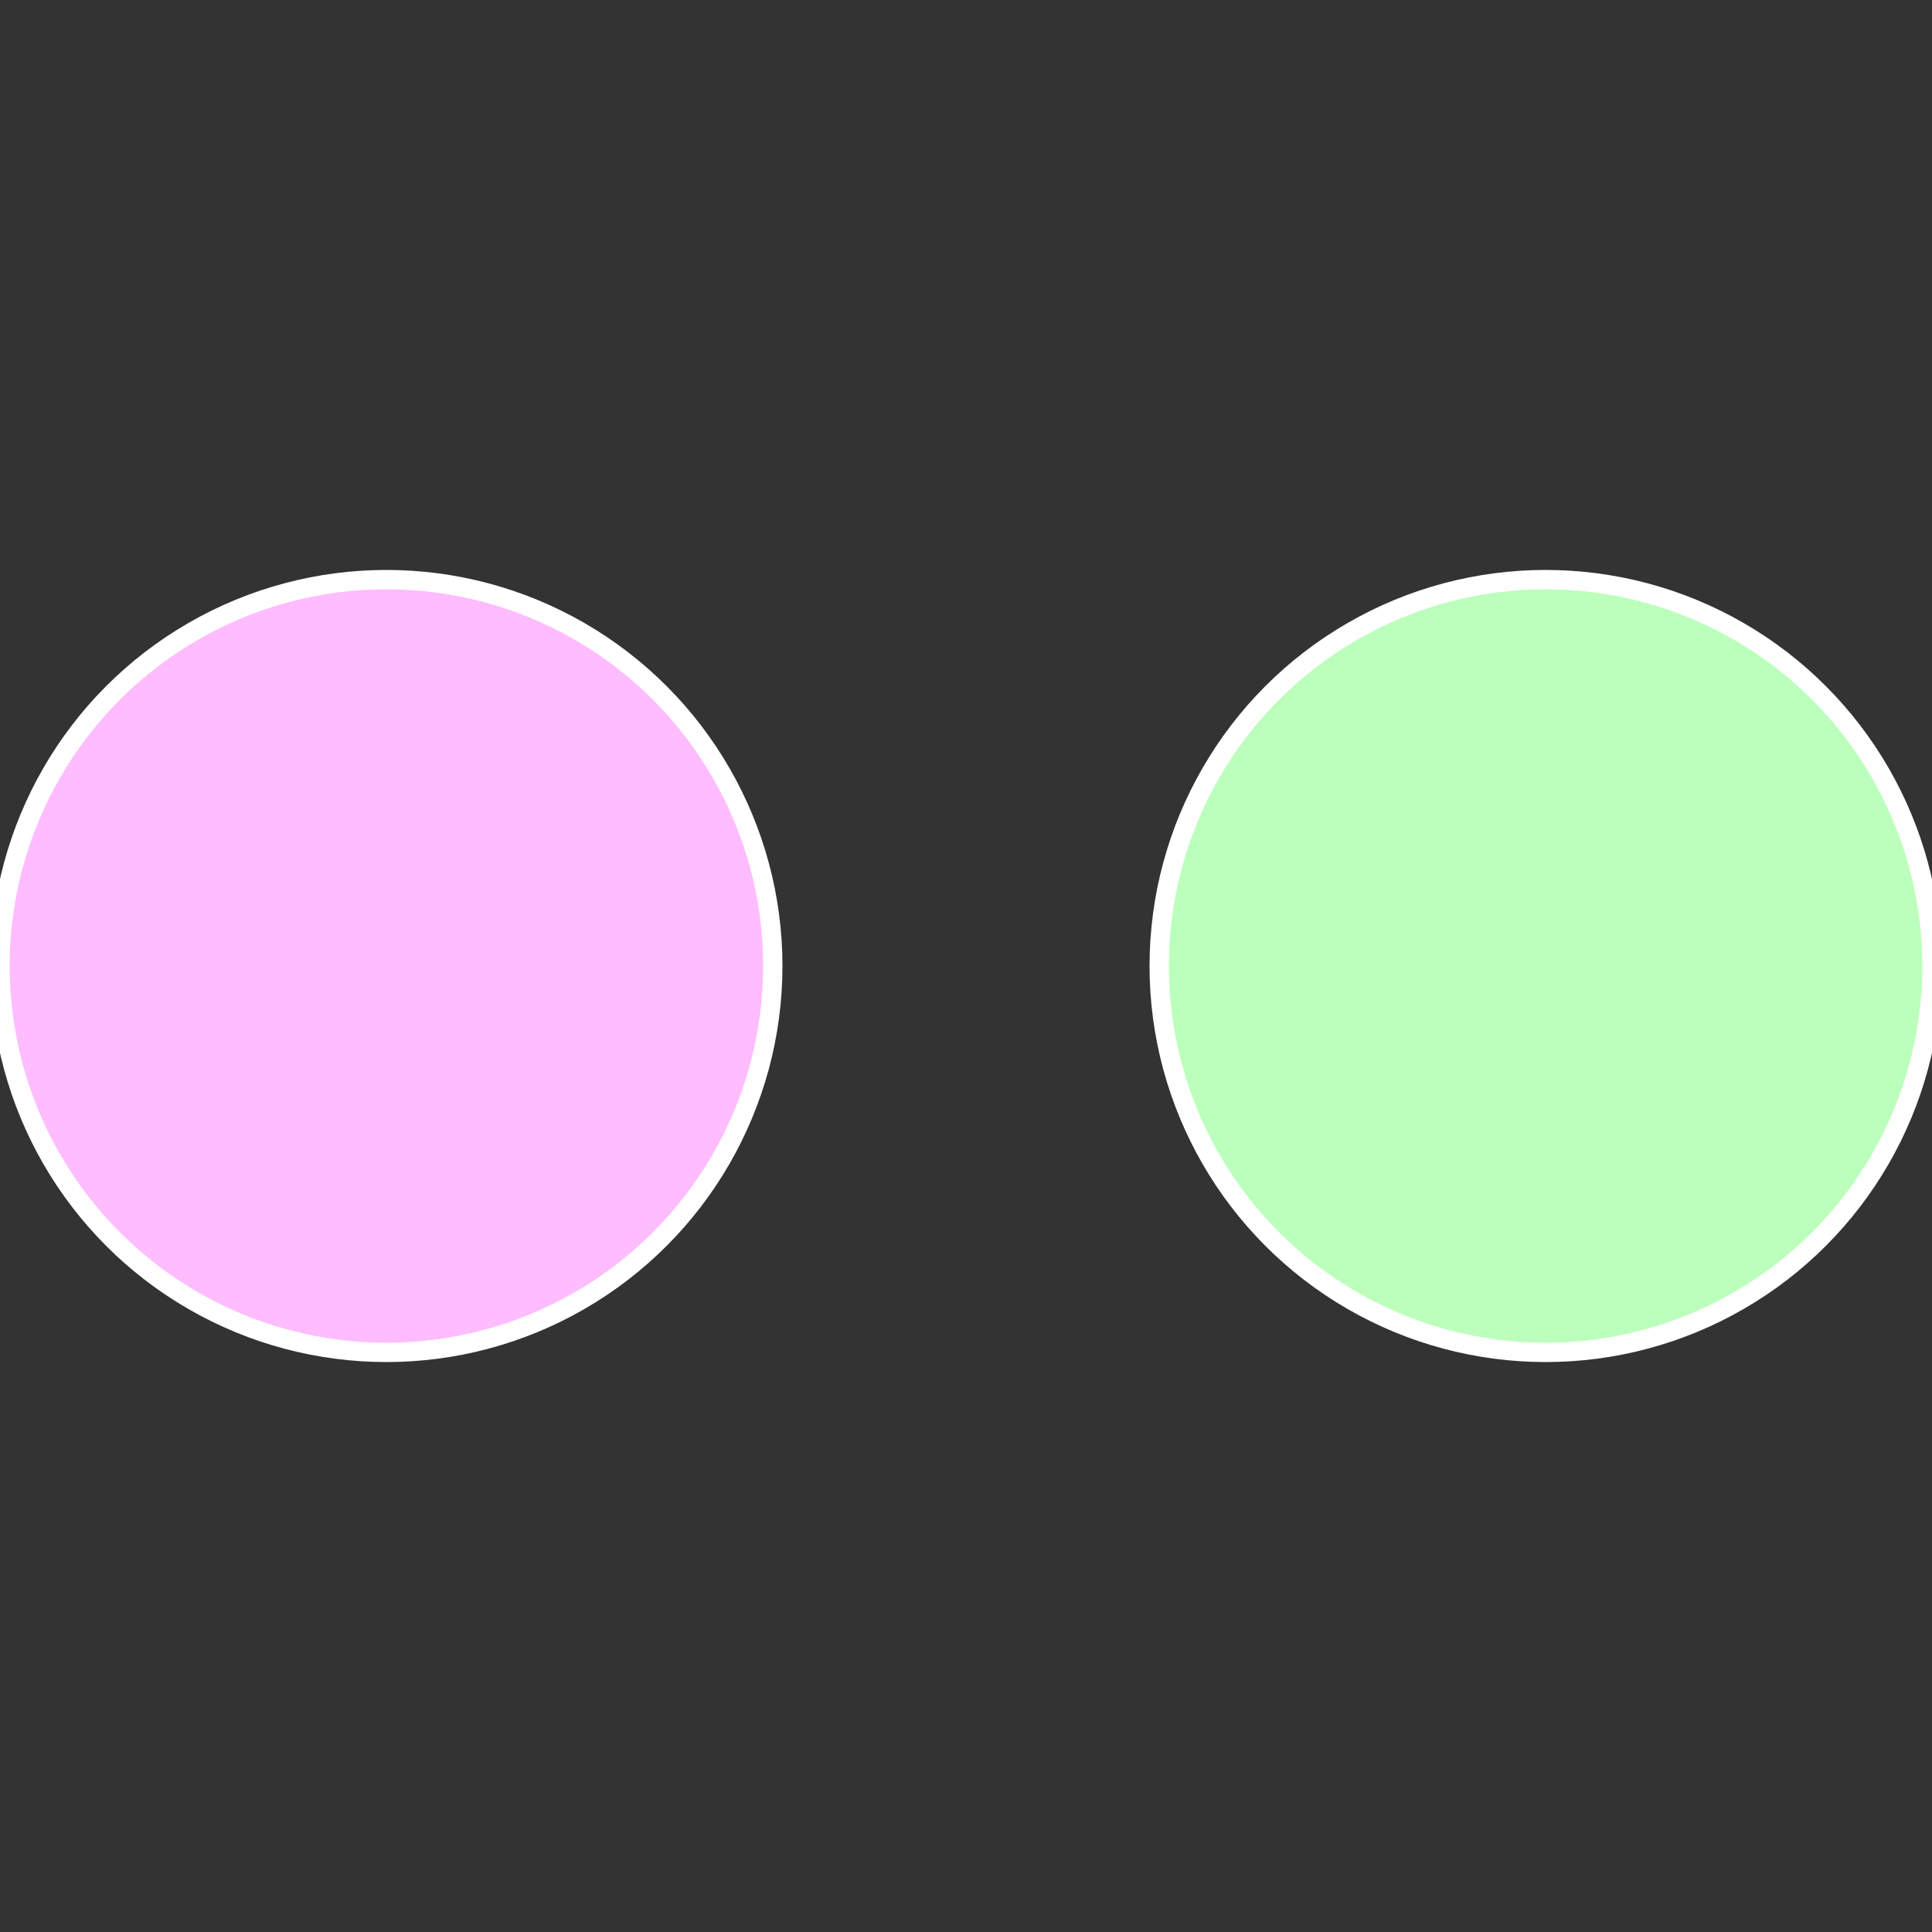 <?xml version="1.0" standalone="no"?>
<svg width="500" height="500" viewBox="-1 -1 2 2" xmlns="http://www.w3.org/2000/svg">
 
                <rect x="-1" y="-1" width="2" height="2" fill="#333333" stroke="none"/>
 
                <circle cx="0.6" cy="0" r="0.4" fill="#bcffbc" stroke="#fff" stroke-width="1%" />
             
                <circle cx="-0.6" cy="7.3478807948841E-17" r="0.4" fill="#ffbcff" stroke="#fff" stroke-width="1%" />
            </svg>
